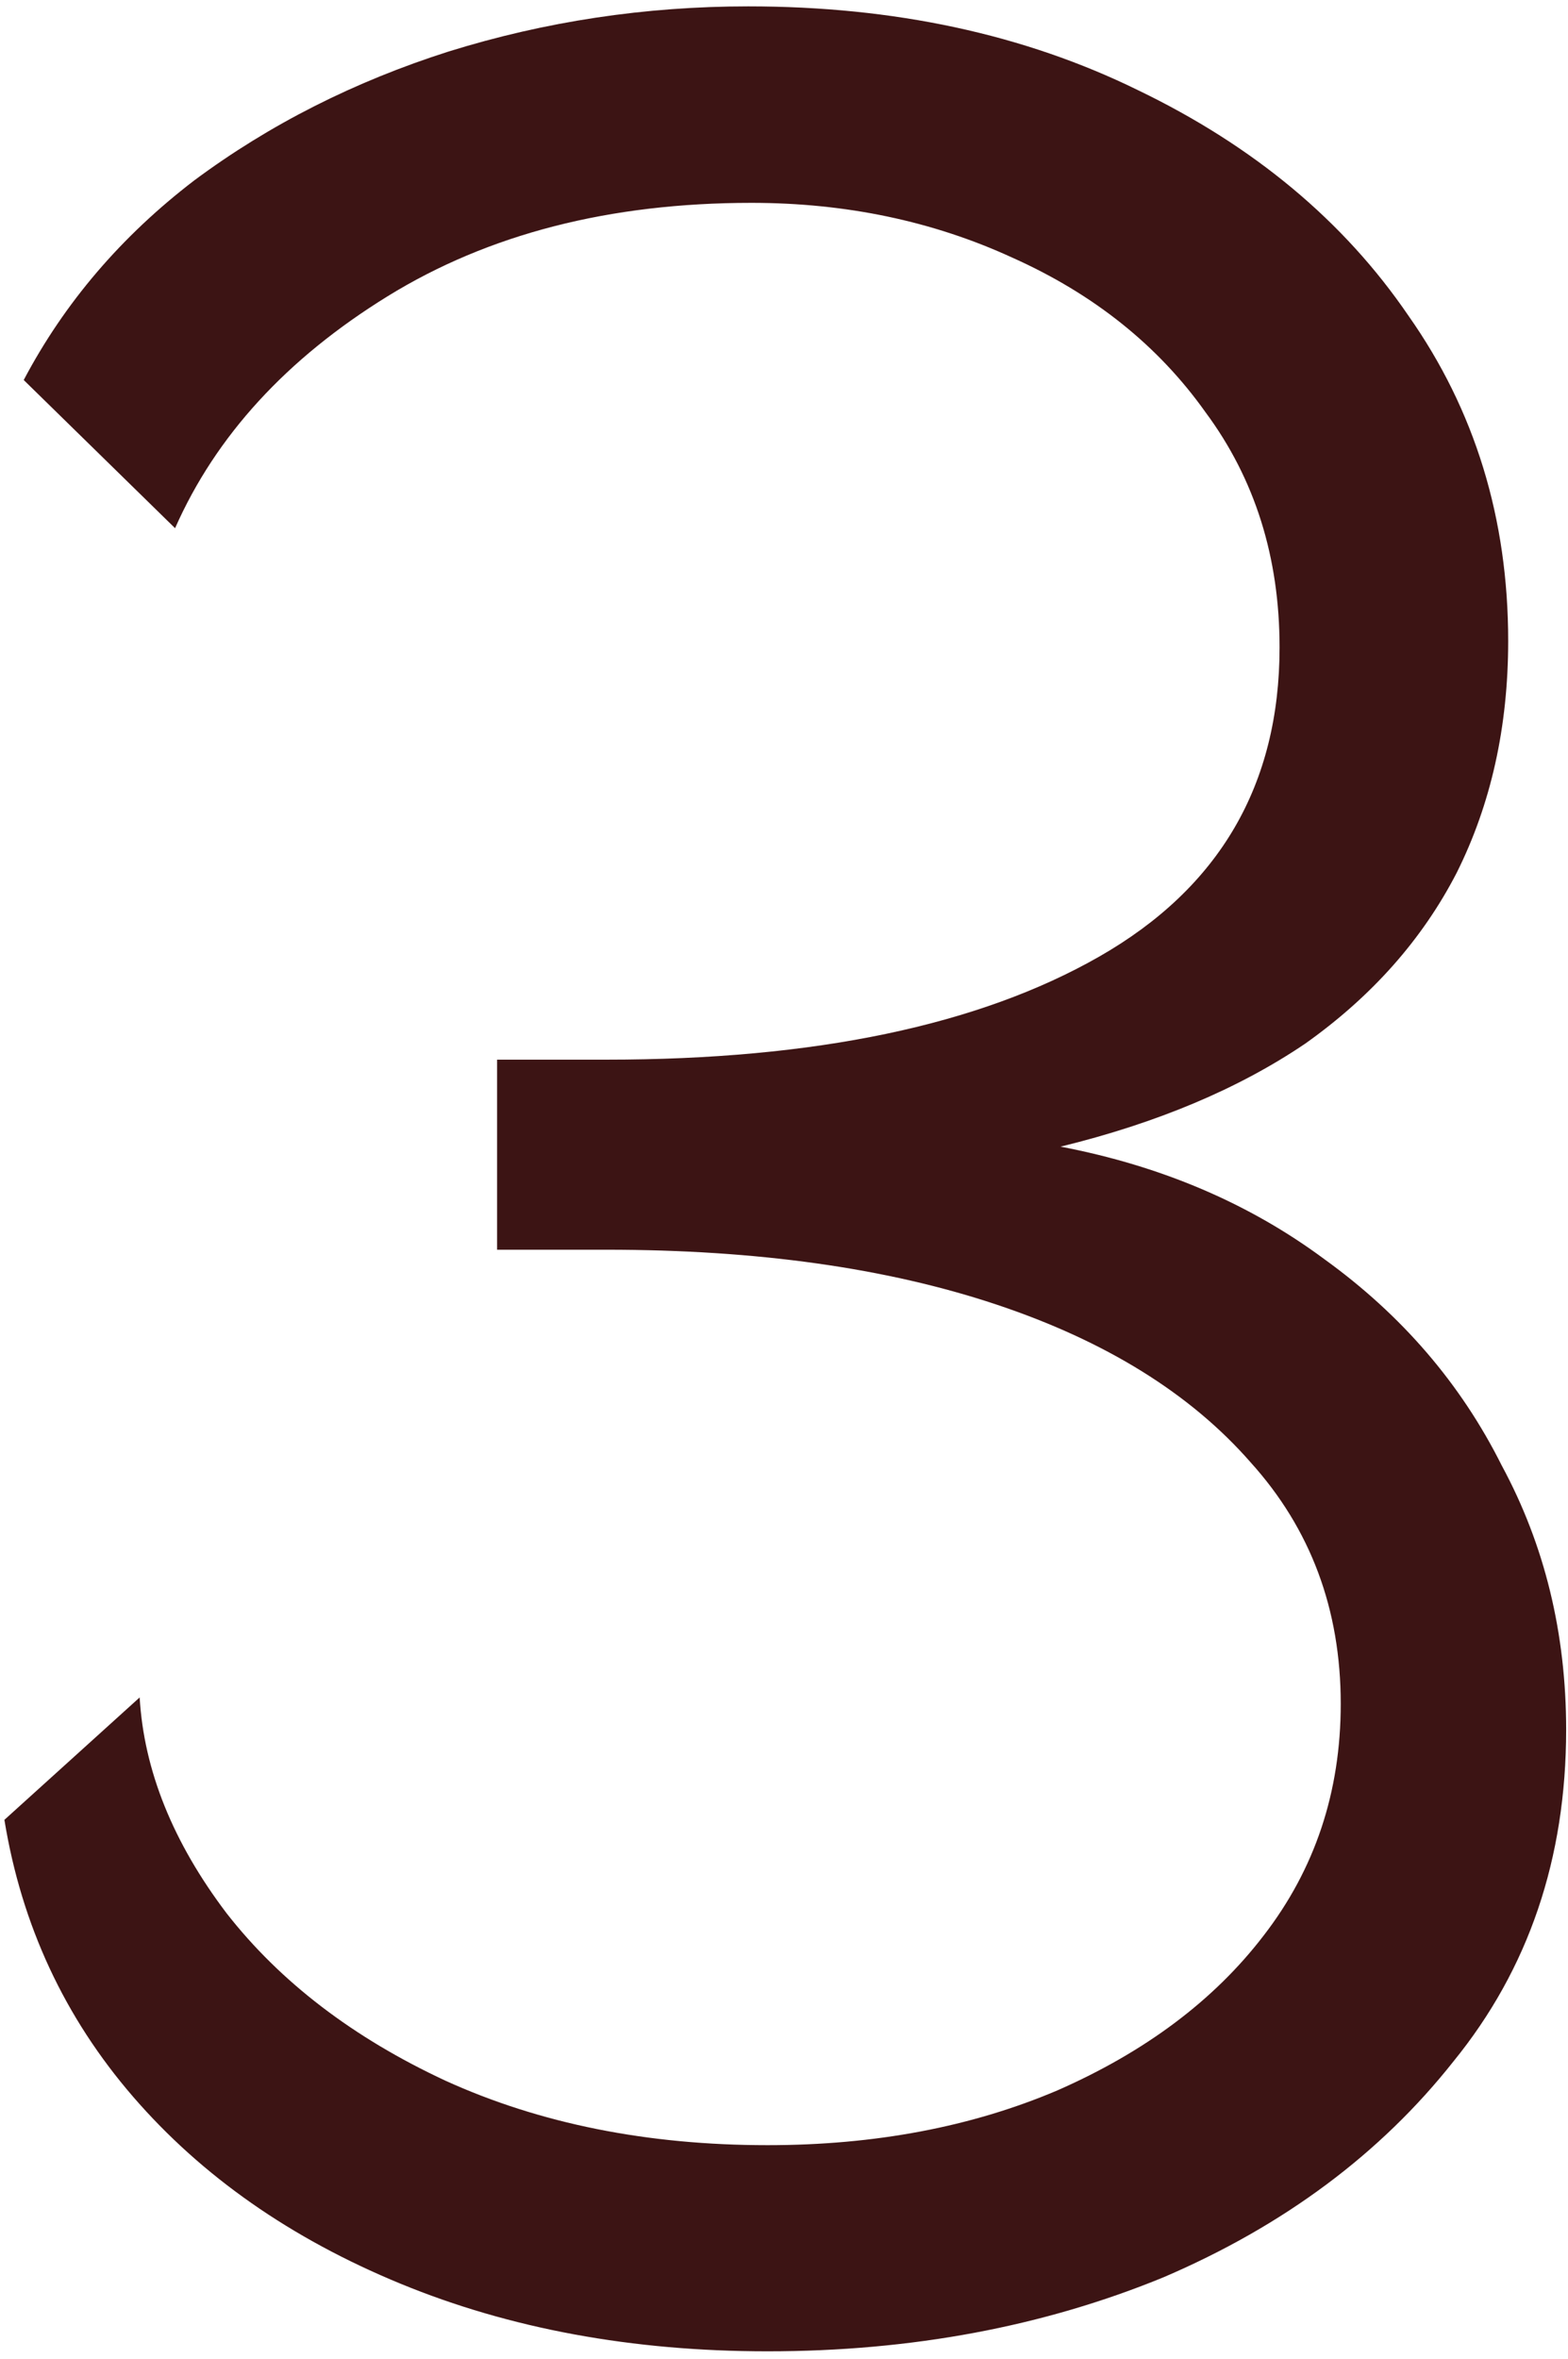 <?xml version="1.0" encoding="UTF-8"?> <svg xmlns="http://www.w3.org/2000/svg" width="129" height="194" viewBox="0 0 129 194" fill="none"><path d="M63.148 193.384C52.021 193.384 41.954 191.53 32.947 187.821C23.94 184.112 16.611 178.99 10.959 172.456C5.307 165.921 1.775 158.327 0.362 149.673L11.489 139.606C11.842 145.611 14.226 151.527 18.642 157.356C23.057 163.007 29.062 167.599 36.656 171.131C44.427 174.663 53.258 176.43 63.148 176.43C71.978 176.43 79.926 174.928 86.99 171.926C94.231 168.747 99.883 164.508 103.945 159.21C108.184 153.735 110.303 147.377 110.303 140.136C110.303 132.365 107.83 125.742 102.885 120.267C97.94 114.616 90.964 110.289 81.957 107.286C72.95 104.284 62.265 102.783 49.902 102.783H40.895V87.152H49.902C67.033 87.152 80.544 84.327 90.434 78.675C100.324 73.023 105.27 64.546 105.27 53.243C105.27 45.825 103.239 39.379 99.177 33.904C95.291 28.429 89.993 24.19 83.281 21.188C76.747 18.186 69.594 16.684 61.823 16.684C50.167 16.684 40.188 19.245 31.887 24.367C23.587 29.489 17.759 35.847 14.403 43.441L1.952 31.255C5.307 24.897 9.988 19.422 15.992 14.83C22.174 10.238 29.15 6.706 36.921 4.233C44.868 1.761 53.081 0.524 61.558 0.524C73.568 0.524 84.253 2.82 93.613 7.412C103.15 12.004 110.568 18.186 115.866 25.956C121.341 33.727 124.079 42.646 124.079 52.713C124.079 59.778 122.666 66.136 119.84 71.787C117.014 77.262 112.864 81.942 107.389 85.828C101.914 89.537 95.203 92.362 87.255 94.305C95.556 95.895 102.797 98.985 108.978 103.577C115.336 108.169 120.193 113.821 123.549 120.532C127.081 127.067 128.847 134.308 128.847 142.255C128.847 152.852 125.757 161.947 119.575 169.542C113.57 177.136 105.623 183.053 95.733 187.291C85.842 191.353 74.981 193.384 63.148 193.384Z" fill="#3C1414"></path></svg> 